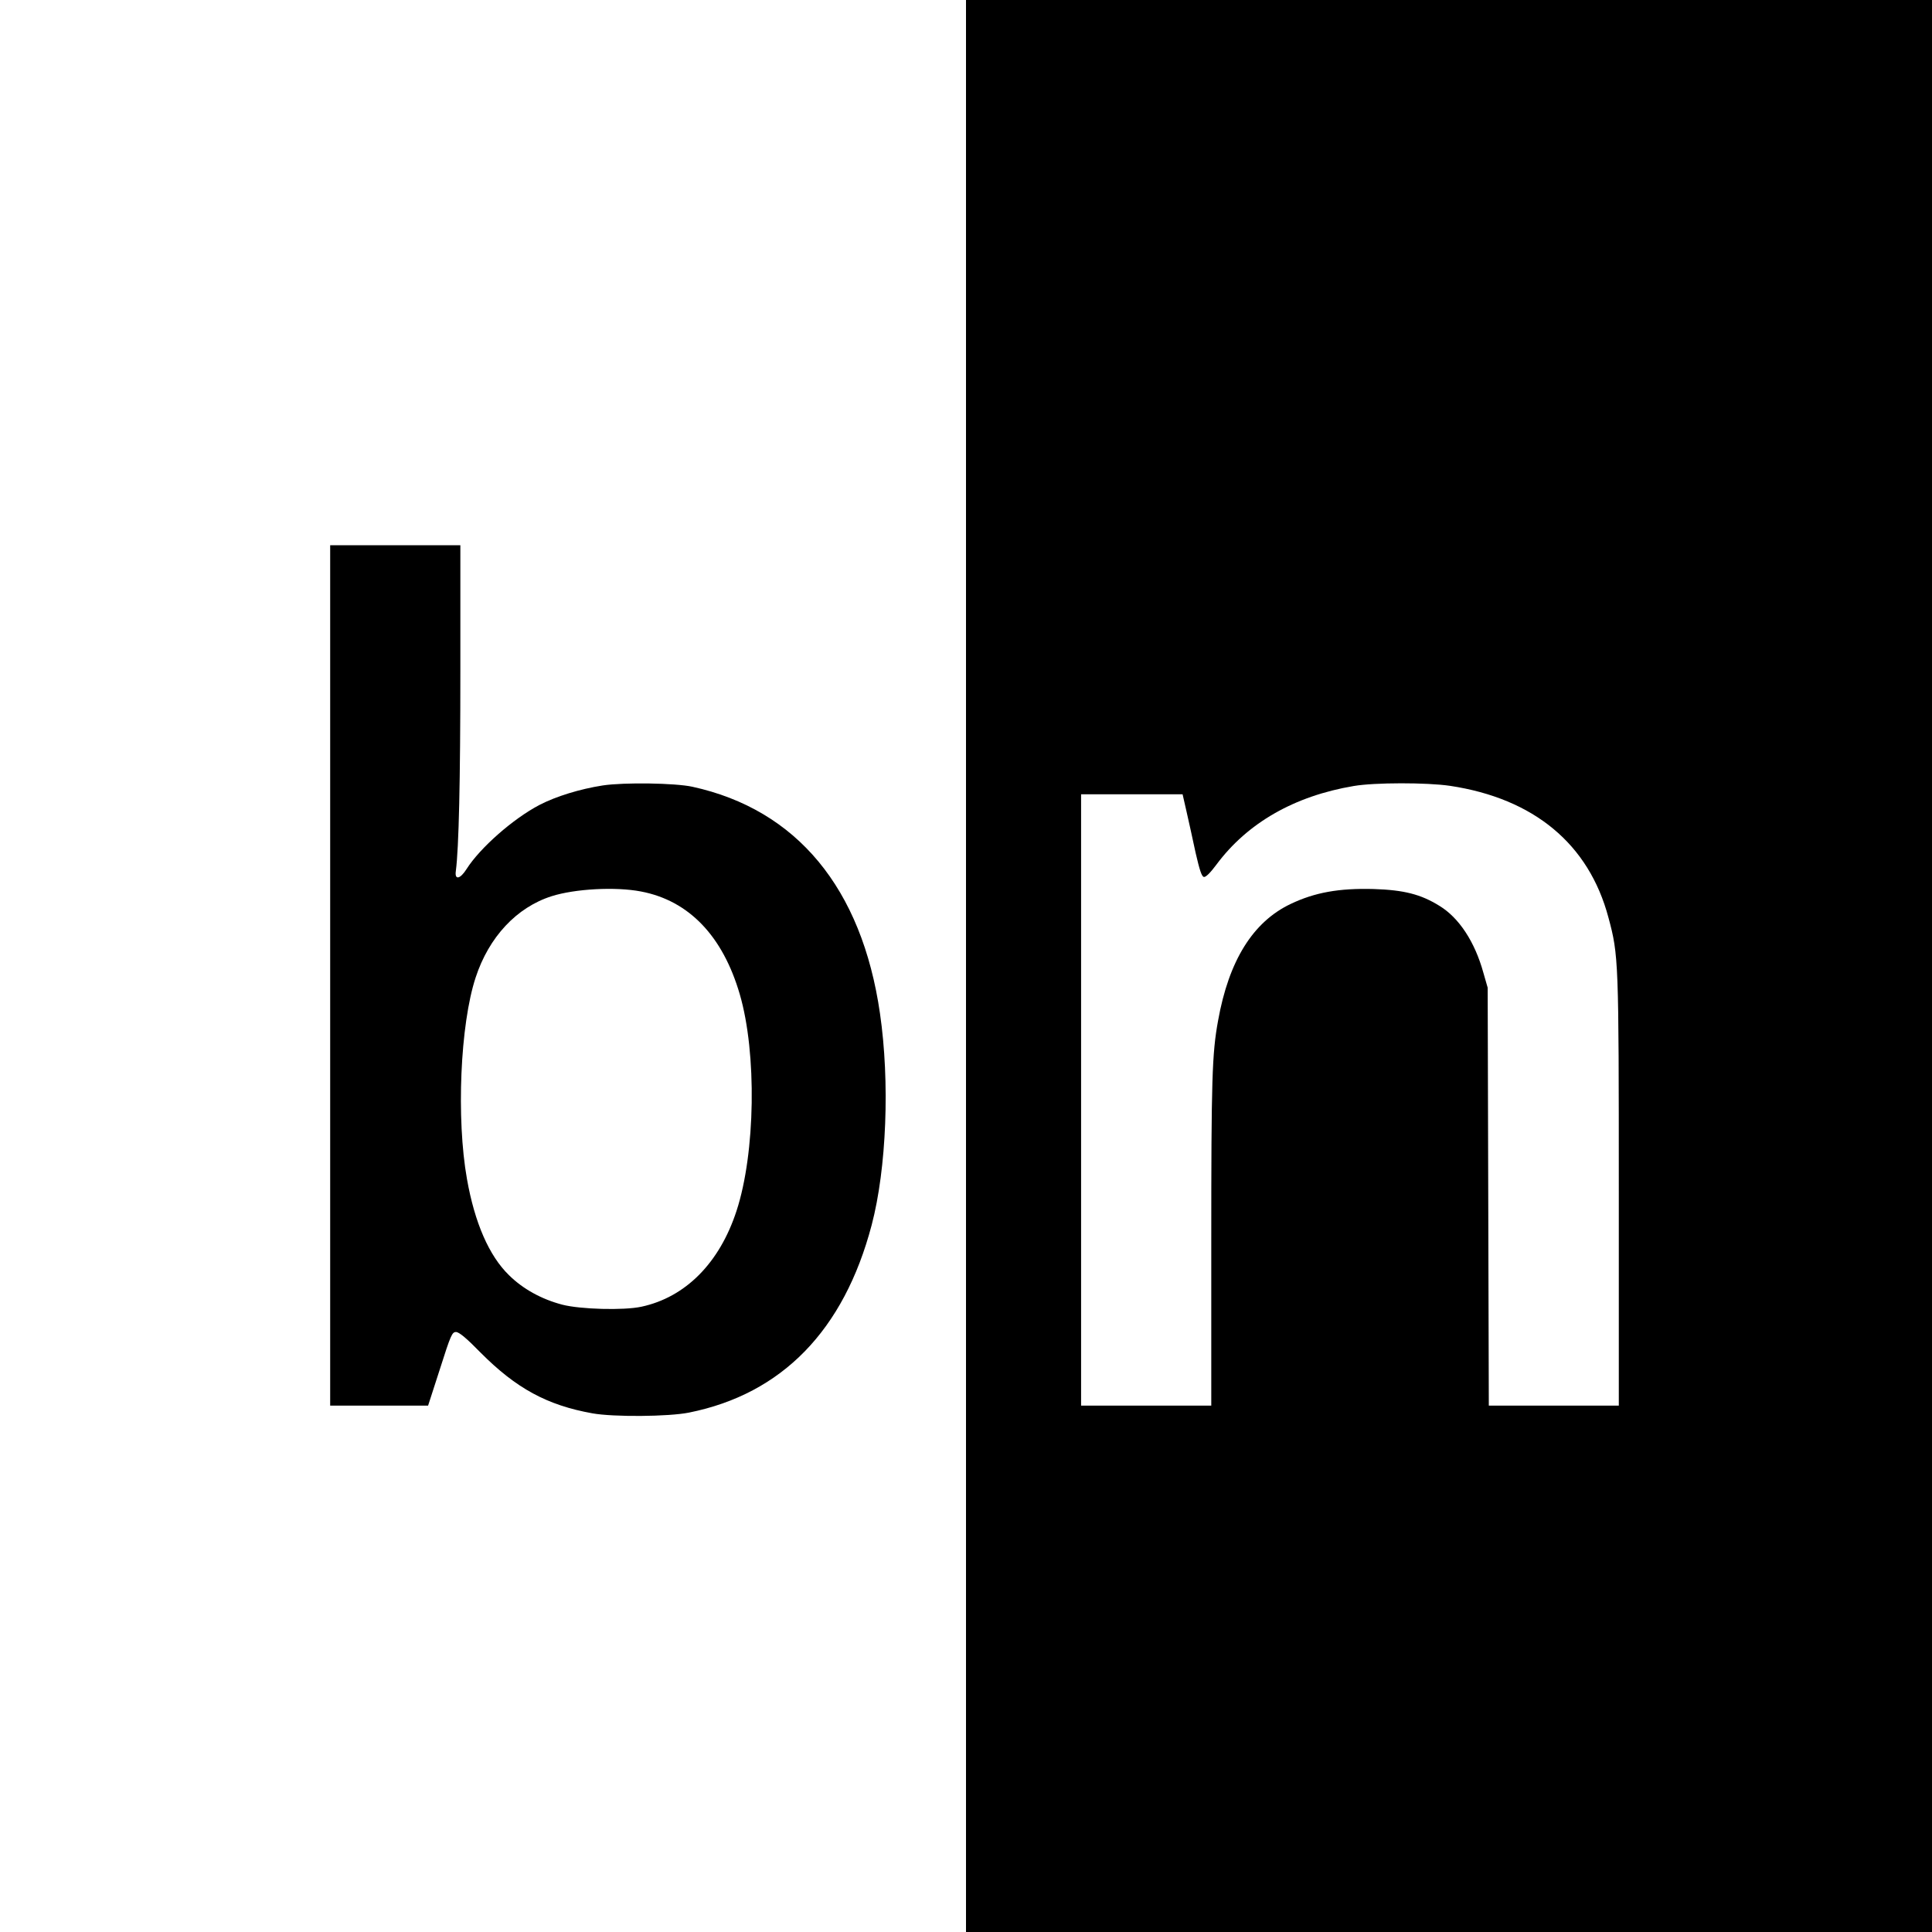 <?xml version="1.0" standalone="no"?>
<!DOCTYPE svg PUBLIC "-//W3C//DTD SVG 20010904//EN"
 "http://www.w3.org/TR/2001/REC-SVG-20010904/DTD/svg10.dtd">
<svg version="1.0" xmlns="http://www.w3.org/2000/svg"
 width="1024pt" height="1024pt" viewBox="0 0 1024 1024"
 preserveAspectRatio="xMidYMid meet">
<g transform="translate(0,1024) scale(0.1,-0.1)"
fill="#000000" stroke="none">
<path d="M5120 5120 l0 -5120 2560 0 2560 0 0 5120 0 5120 -2560 0 -2560 0 0
-5120z m2565 955 c445 -67 736 -308 840 -698 54 -200 55 -225 55 -1453 l0
-1134 -345 0 -344 0 -3 1108 -3 1107 -23 80 c-45 163 -129 291 -233 354 -98
61 -188 84 -349 89 -182 5 -311 -18 -439 -79 -200 -95 -328 -300 -385 -619
-32 -174 -36 -312 -36 -1172 l0 -868 -345 0 -345 0 0 1620 0 1620 269 0 269 0
21 -92 c12 -51 33 -149 48 -218 21 -91 32 -126 44 -128 10 -2 35 23 66 65 165
222 414 364 728 417 111 19 387 19 510 1z"/>
<path d="M1750 5070 l0 -2280 260 0 259 0 63 195 c57 179 64 195 85 195 16 0
56 -33 130 -109 189 -190 353 -279 593 -322 111 -20 403 -18 512 4 493 99 821
436 968 994 79 300 97 759 44 1122 -96 664 -441 1080 -994 1201 -92 20 -361
24 -475 7 -122 -19 -248 -58 -335 -103 -140 -73 -316 -228 -387 -340 -34 -54
-64 -60 -57 -11 16 121 24 479 24 1057 l0 670 -345 0 -345 0 0 -2280z m1647
445 c254 -48 434 -236 524 -545 91 -312 83 -841 -17 -1147 -90 -277 -271 -459
-505 -509 -93 -20 -322 -14 -419 11 -110 29 -208 83 -282 156 -106 103 -182
278 -223 510 -57 320 -36 819 46 1068 70 214 217 372 403 431 123 39 337 51
473 25z"/>
</g>
</svg>

